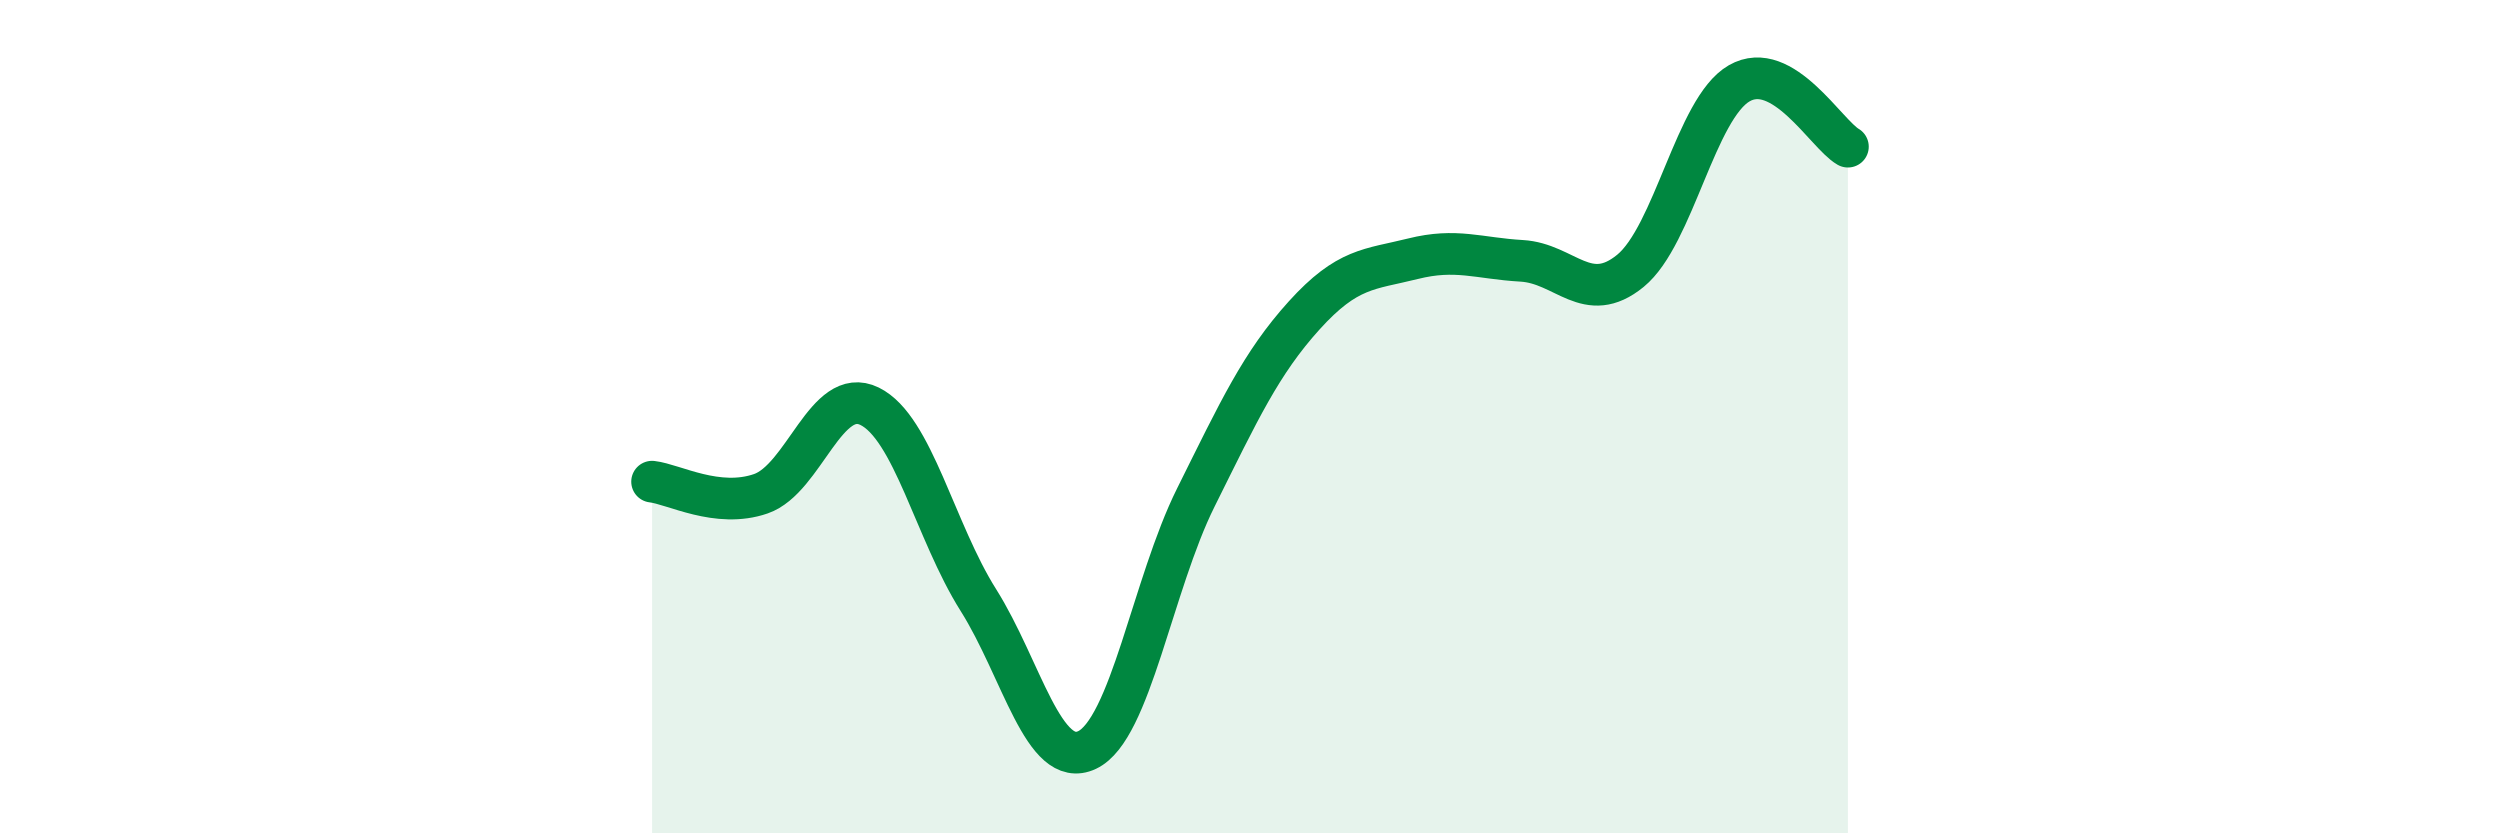
    <svg width="60" height="20" viewBox="0 0 60 20" xmlns="http://www.w3.org/2000/svg">
      <path
        d="M 15.65,11.56 C 16.17,11.62 17.22,12.21 18.26,11.85 C 19.3,11.49 19.83,9.24 20.87,9.75 C 21.91,10.26 22.44,12.75 23.48,14.4 C 24.52,16.05 25.05,18.49 26.09,18 C 27.13,17.51 27.66,14.03 28.7,11.94 C 29.74,9.85 30.26,8.72 31.3,7.57 C 32.34,6.42 32.87,6.47 33.91,6.21 C 34.95,5.95 35.48,6.2 36.52,6.26 C 37.56,6.32 38.09,7.35 39.13,6.5 C 40.17,5.65 40.7,2.6 41.74,2 C 42.78,1.4 43.83,3.22 44.35,3.52L44.35 20L15.65 20Z"
        fill="#008740"
        opacity="0.1"
        stroke-linecap="round"
        stroke-linejoin="round"
      />
      <path
        d="M 15.65,11.56 C 16.17,11.62 17.22,12.21 18.26,11.85 C 19.3,11.49 19.83,9.24 20.87,9.75 C 21.91,10.26 22.44,12.75 23.48,14.4 C 24.52,16.05 25.05,18.49 26.09,18 C 27.13,17.51 27.66,14.03 28.7,11.94 C 29.74,9.85 30.26,8.72 31.3,7.57 C 32.34,6.42 32.87,6.47 33.91,6.21 C 34.95,5.95 35.48,6.2 36.52,6.26 C 37.56,6.32 38.09,7.35 39.13,6.5 C 40.17,5.65 40.7,2.6 41.74,2 C 42.78,1.4 43.83,3.22 44.35,3.52"
        stroke="#008740"
        stroke-width="1"
        fill="none"
        stroke-linecap="round"
        stroke-linejoin="round"
      />
    </svg>
  